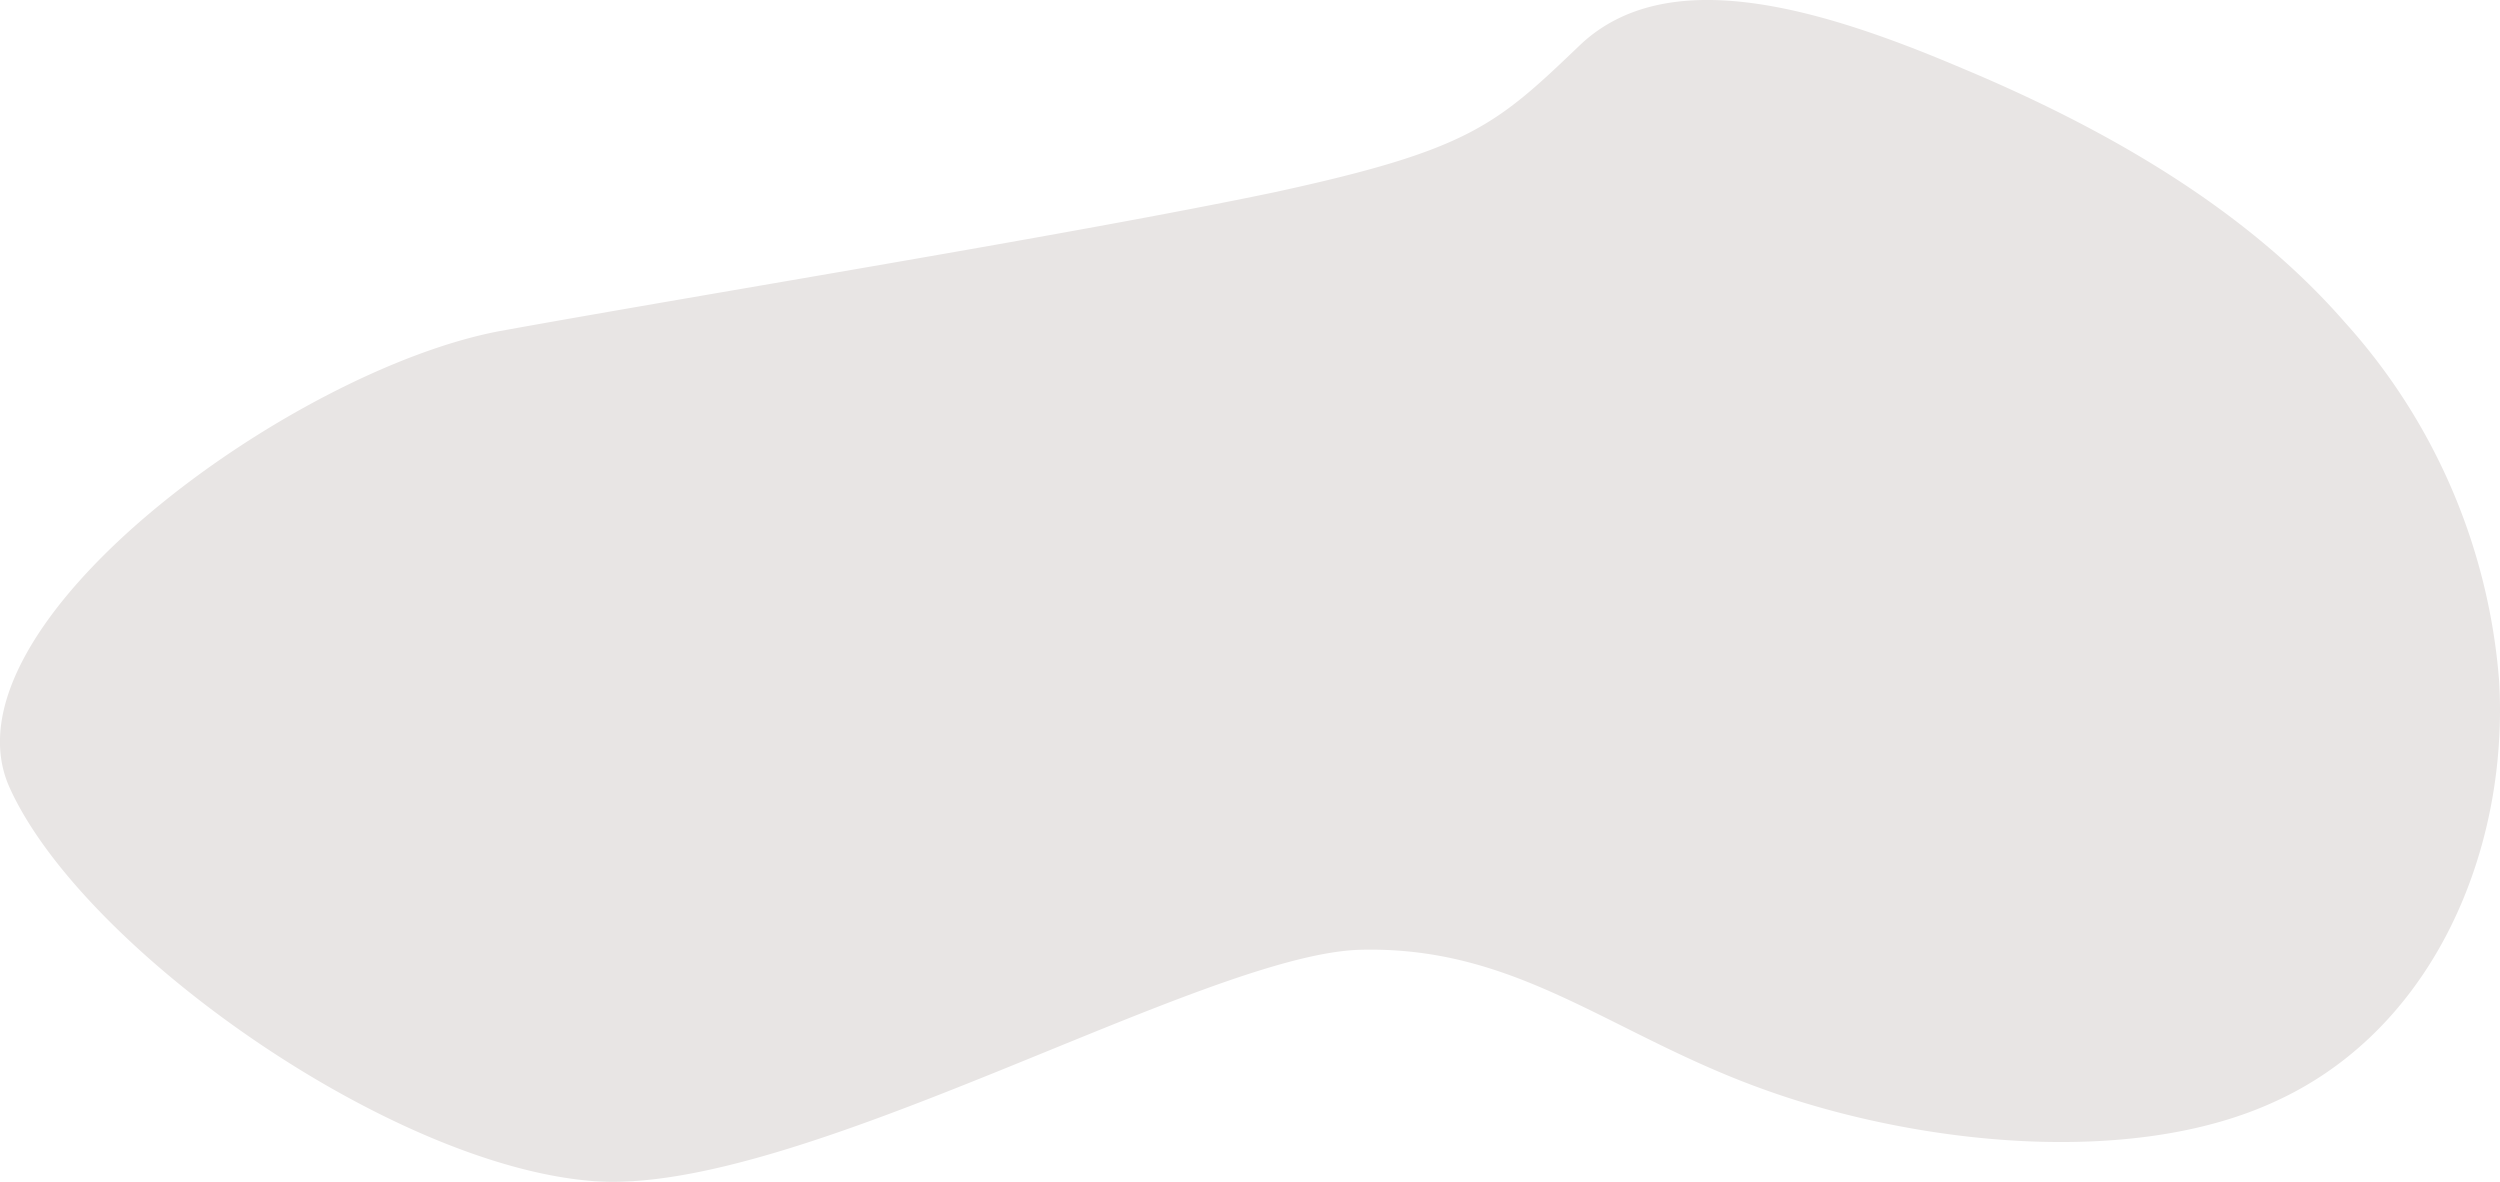 <svg xmlns="http://www.w3.org/2000/svg" width="220" height="104" viewBox="0 0 220 104">
  <path id="blob_2_" data-name="blob (2)" d="M58.149-48.593C70.917-43.276,83.32-36.188,92.075-26.146A53.212,53.212,0,0,1,105.663,5.4a43.353,43.353,0,0,1,.031,4.685c-.608,13.291-7.174,26.681-19.821,32.391C73.227,48.285,54.379,46.217,41,41.393c-13.5-4.824-21.645-12.6-35.386-12.307-13.741.2-49.669,21.738-67.666,20.359s-45.051-20.58-51.374-34.658c-6.323-14.177,24.8-36.7,43.161-40.145,18.483-3.347,50.735-8.565,68.124-12.208,17.267-3.741,19.55-5.908,26.968-13C32.369-57.65,45.38-54.008,58.149-48.593Z" transform="translate(114.257 54.491)" fill="#e8e5e4"/>
</svg>
